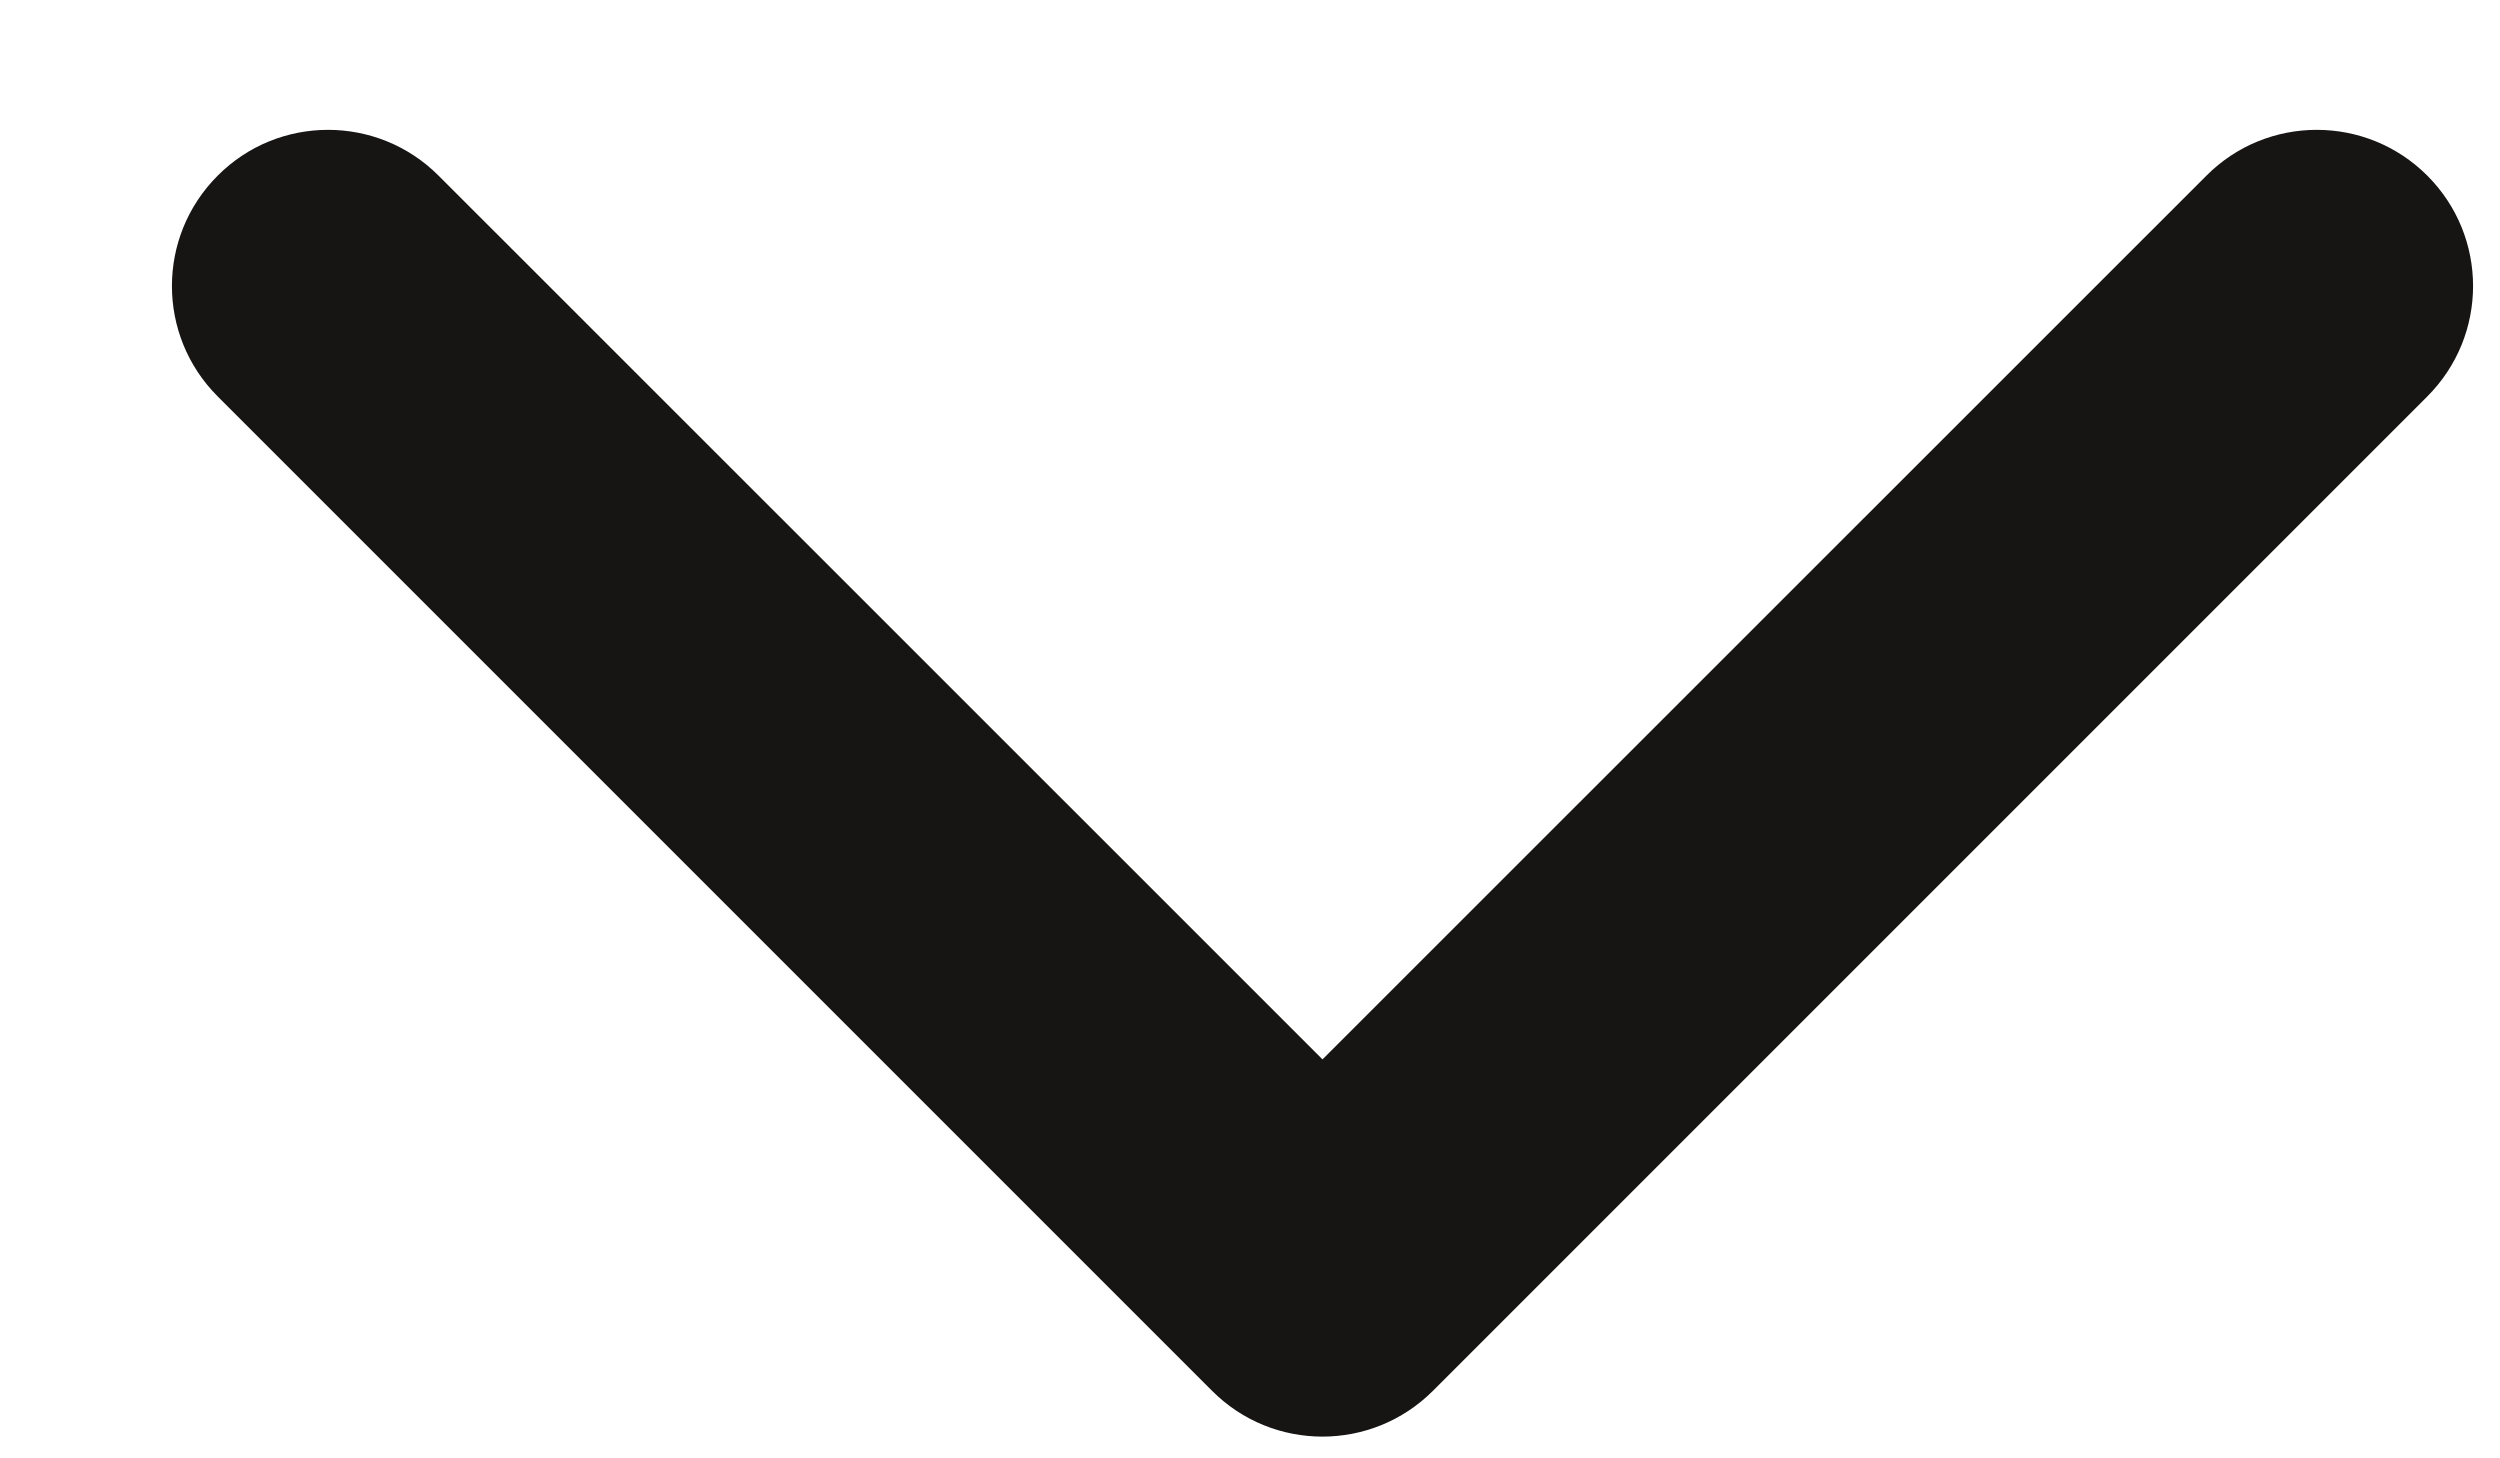 <svg width="12" height="7" viewBox="0 0 12 7" fill="none" xmlns="http://www.w3.org/2000/svg">
<path d="M5.598 6C5.598 5.586 5.934 5.25 6.348 5.25C6.762 5.25 7.098 5.586 7.098 6H5.598ZM6.878 6.676C6.585 6.969 6.11 6.969 5.818 6.676L1.045 1.903C0.752 1.61 0.752 1.136 1.045 0.843C1.337 0.55 1.812 0.55 2.105 0.843L6.348 5.085L10.591 0.843C10.883 0.55 11.358 0.55 11.651 0.843C11.944 1.136 11.944 1.61 11.651 1.903L6.878 6.676ZM7.098 6V6.146H5.598V6H7.098Z" fill="#171414"/>
</svg>
